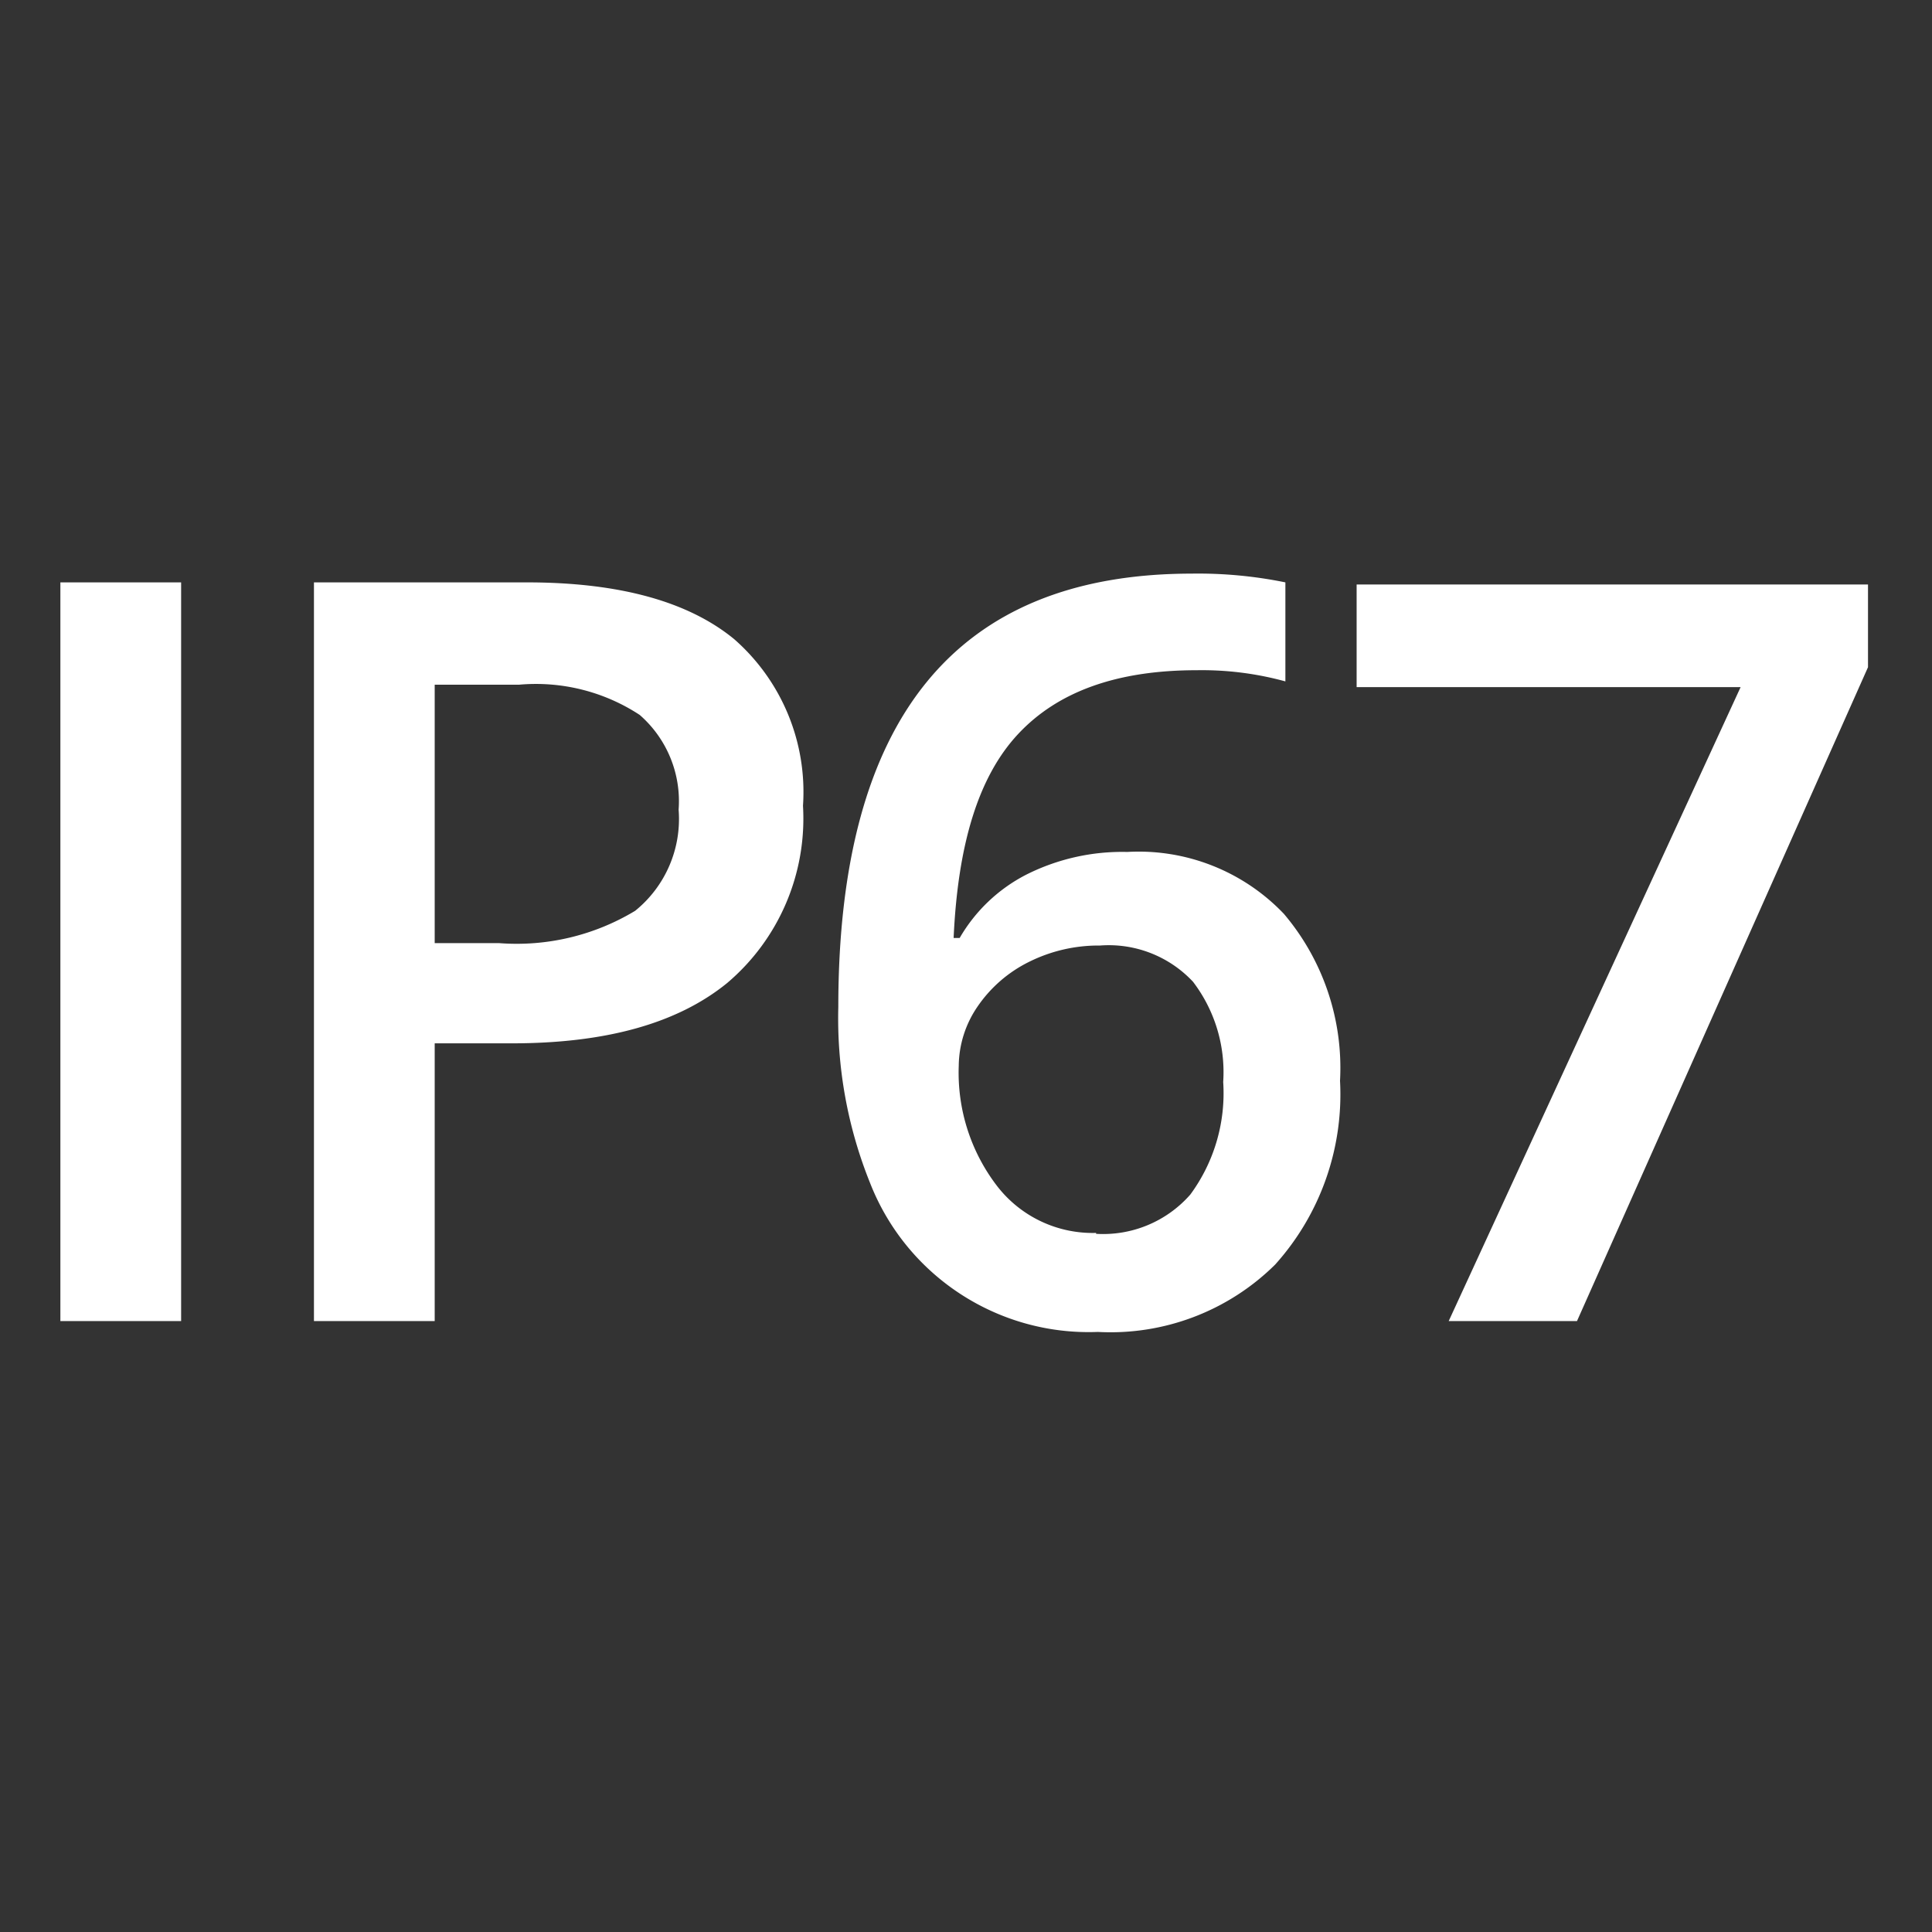 <?xml version="1.0" encoding="UTF-8"?> <svg xmlns="http://www.w3.org/2000/svg" width="64" height="64" viewBox="0 0 64 64"><rect x="0" y="0" width="64" height="64" fill="#333333" stroke="none"/> <path d="M2 43.762v-24.47h4v24.47zm24.6-17.07c.133 2.243-.796 4.417-2.51 5.87-1.67 1.36-4.06 2-7.14 2H14.4v9.2h-4v-24.47h7.05c3.053 0 5.343.627 6.87 1.88 1.58 1.384 2.423 3.425 2.28 5.52zm-12.2 4.55h2.13c1.578.122 3.155-.252 4.51-1.07 1.003-.811 1.542-2.064 1.44-3.35.089-1.191-.389-2.355-1.29-3.14-1.182-.775-2.592-1.127-4-1H14.4v8.56zm13.37 2.12c0-9.567 3.9-14.353 11.7-14.36a14.42 14.42 0 0 1 3.11.29v3.28a10.45 10.45 0 0 0-2.94-.37c-2.63 0-4.59.7-5.91 2.11-1.32 1.41-2 3.66-2.14 6.76h.2c.519-.898 1.287-1.627 2.21-2.1 1.035-.52 2.182-.778 3.34-.75 1.947-.112 3.845.638 5.19 2.05 1.304 1.538 1.969 3.517 1.86 5.53.12 2.235-.653 4.426-2.15 6.09-1.554 1.538-3.686 2.348-5.87 2.23-3.312.13-6.343-1.853-7.55-4.94-.744-1.848-1.101-3.829-1.05-5.82zm8.54 7.51c1.185.072 2.337-.408 3.12-1.3.792-1.076 1.178-2.397 1.09-3.73.079-1.191-.276-2.371-1-3.32-.791-.846-1.924-1.288-3.08-1.2-.815-.008-1.62.177-2.35.54-.694.342-1.287.859-1.72 1.5-.39.573-.602 1.247-.61 1.94-.055 1.442.398 2.858 1.28 4 .783 1.005 1.997 1.576 3.27 1.54v.03zM47.99 43.762l9.67-21H44.94v-3.4h16.94v2.74l-9.64 21.66z" fill="#FFF"></path> </svg> 